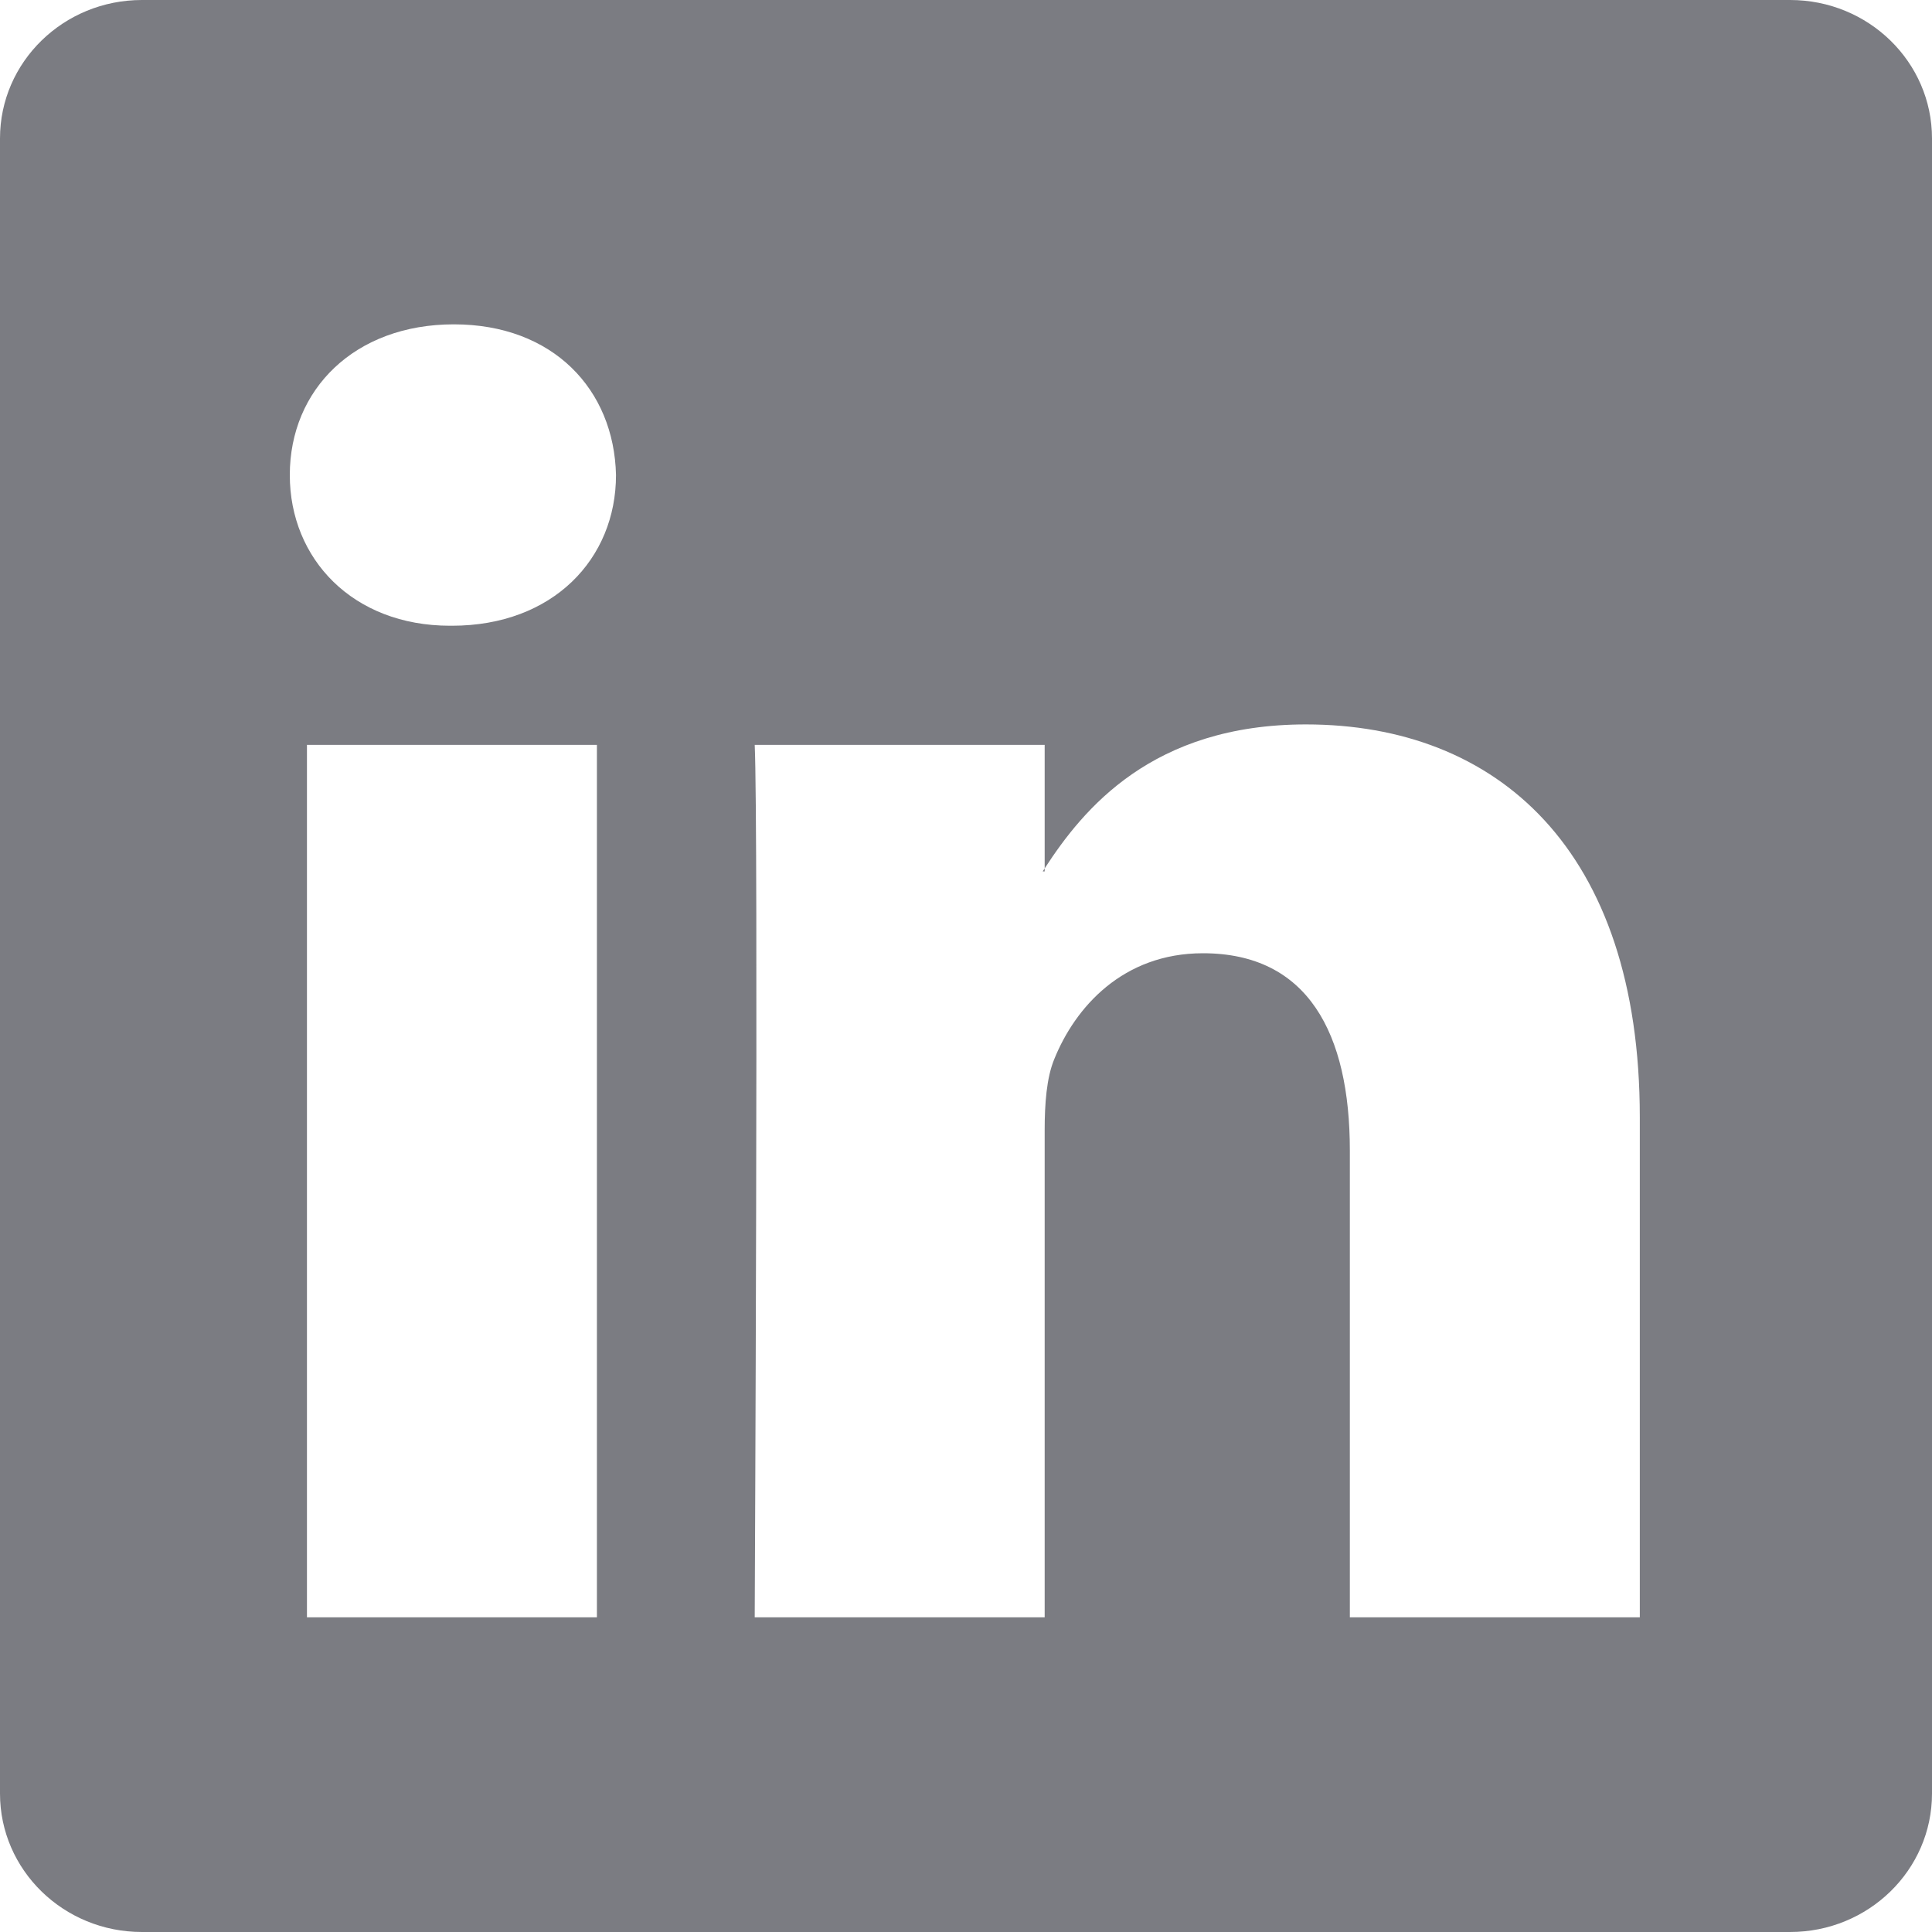 <svg width="25" height="25" viewBox="0 0 25 25" fill="none" xmlns="http://www.w3.org/2000/svg">
<path d="M0 1.791C0 0.802 0.822 0 1.836 0H23.164C24.178 0 25 0.802 25 1.791V23.209C25 24.198 24.178 25 23.164 25L1.836 25C0.822 25 0 24.198 0 23.209V1.791ZM7.724 20.928V9.639H3.972V20.928H7.724ZM5.848 8.097C7.156 8.097 7.971 7.231 7.971 6.147C7.946 5.039 7.156 4.197 5.873 4.197C4.589 4.197 3.75 5.039 3.75 6.147C3.75 7.231 4.564 8.097 5.823 8.097H5.848ZM13.518 20.928V14.623C13.518 14.286 13.542 13.949 13.641 13.708C13.912 13.034 14.53 12.335 15.566 12.335C16.924 12.335 17.467 13.371 17.467 14.888V20.928H21.219V14.455C21.219 10.987 19.368 9.374 16.899 9.374C14.909 9.374 14.017 10.468 13.518 11.237V11.276H13.493C13.501 11.263 13.509 11.25 13.518 11.237V9.639H9.766C9.815 10.698 9.766 20.928 9.766 20.928H13.518Z" fill="#7B7C82"/>
</svg>
